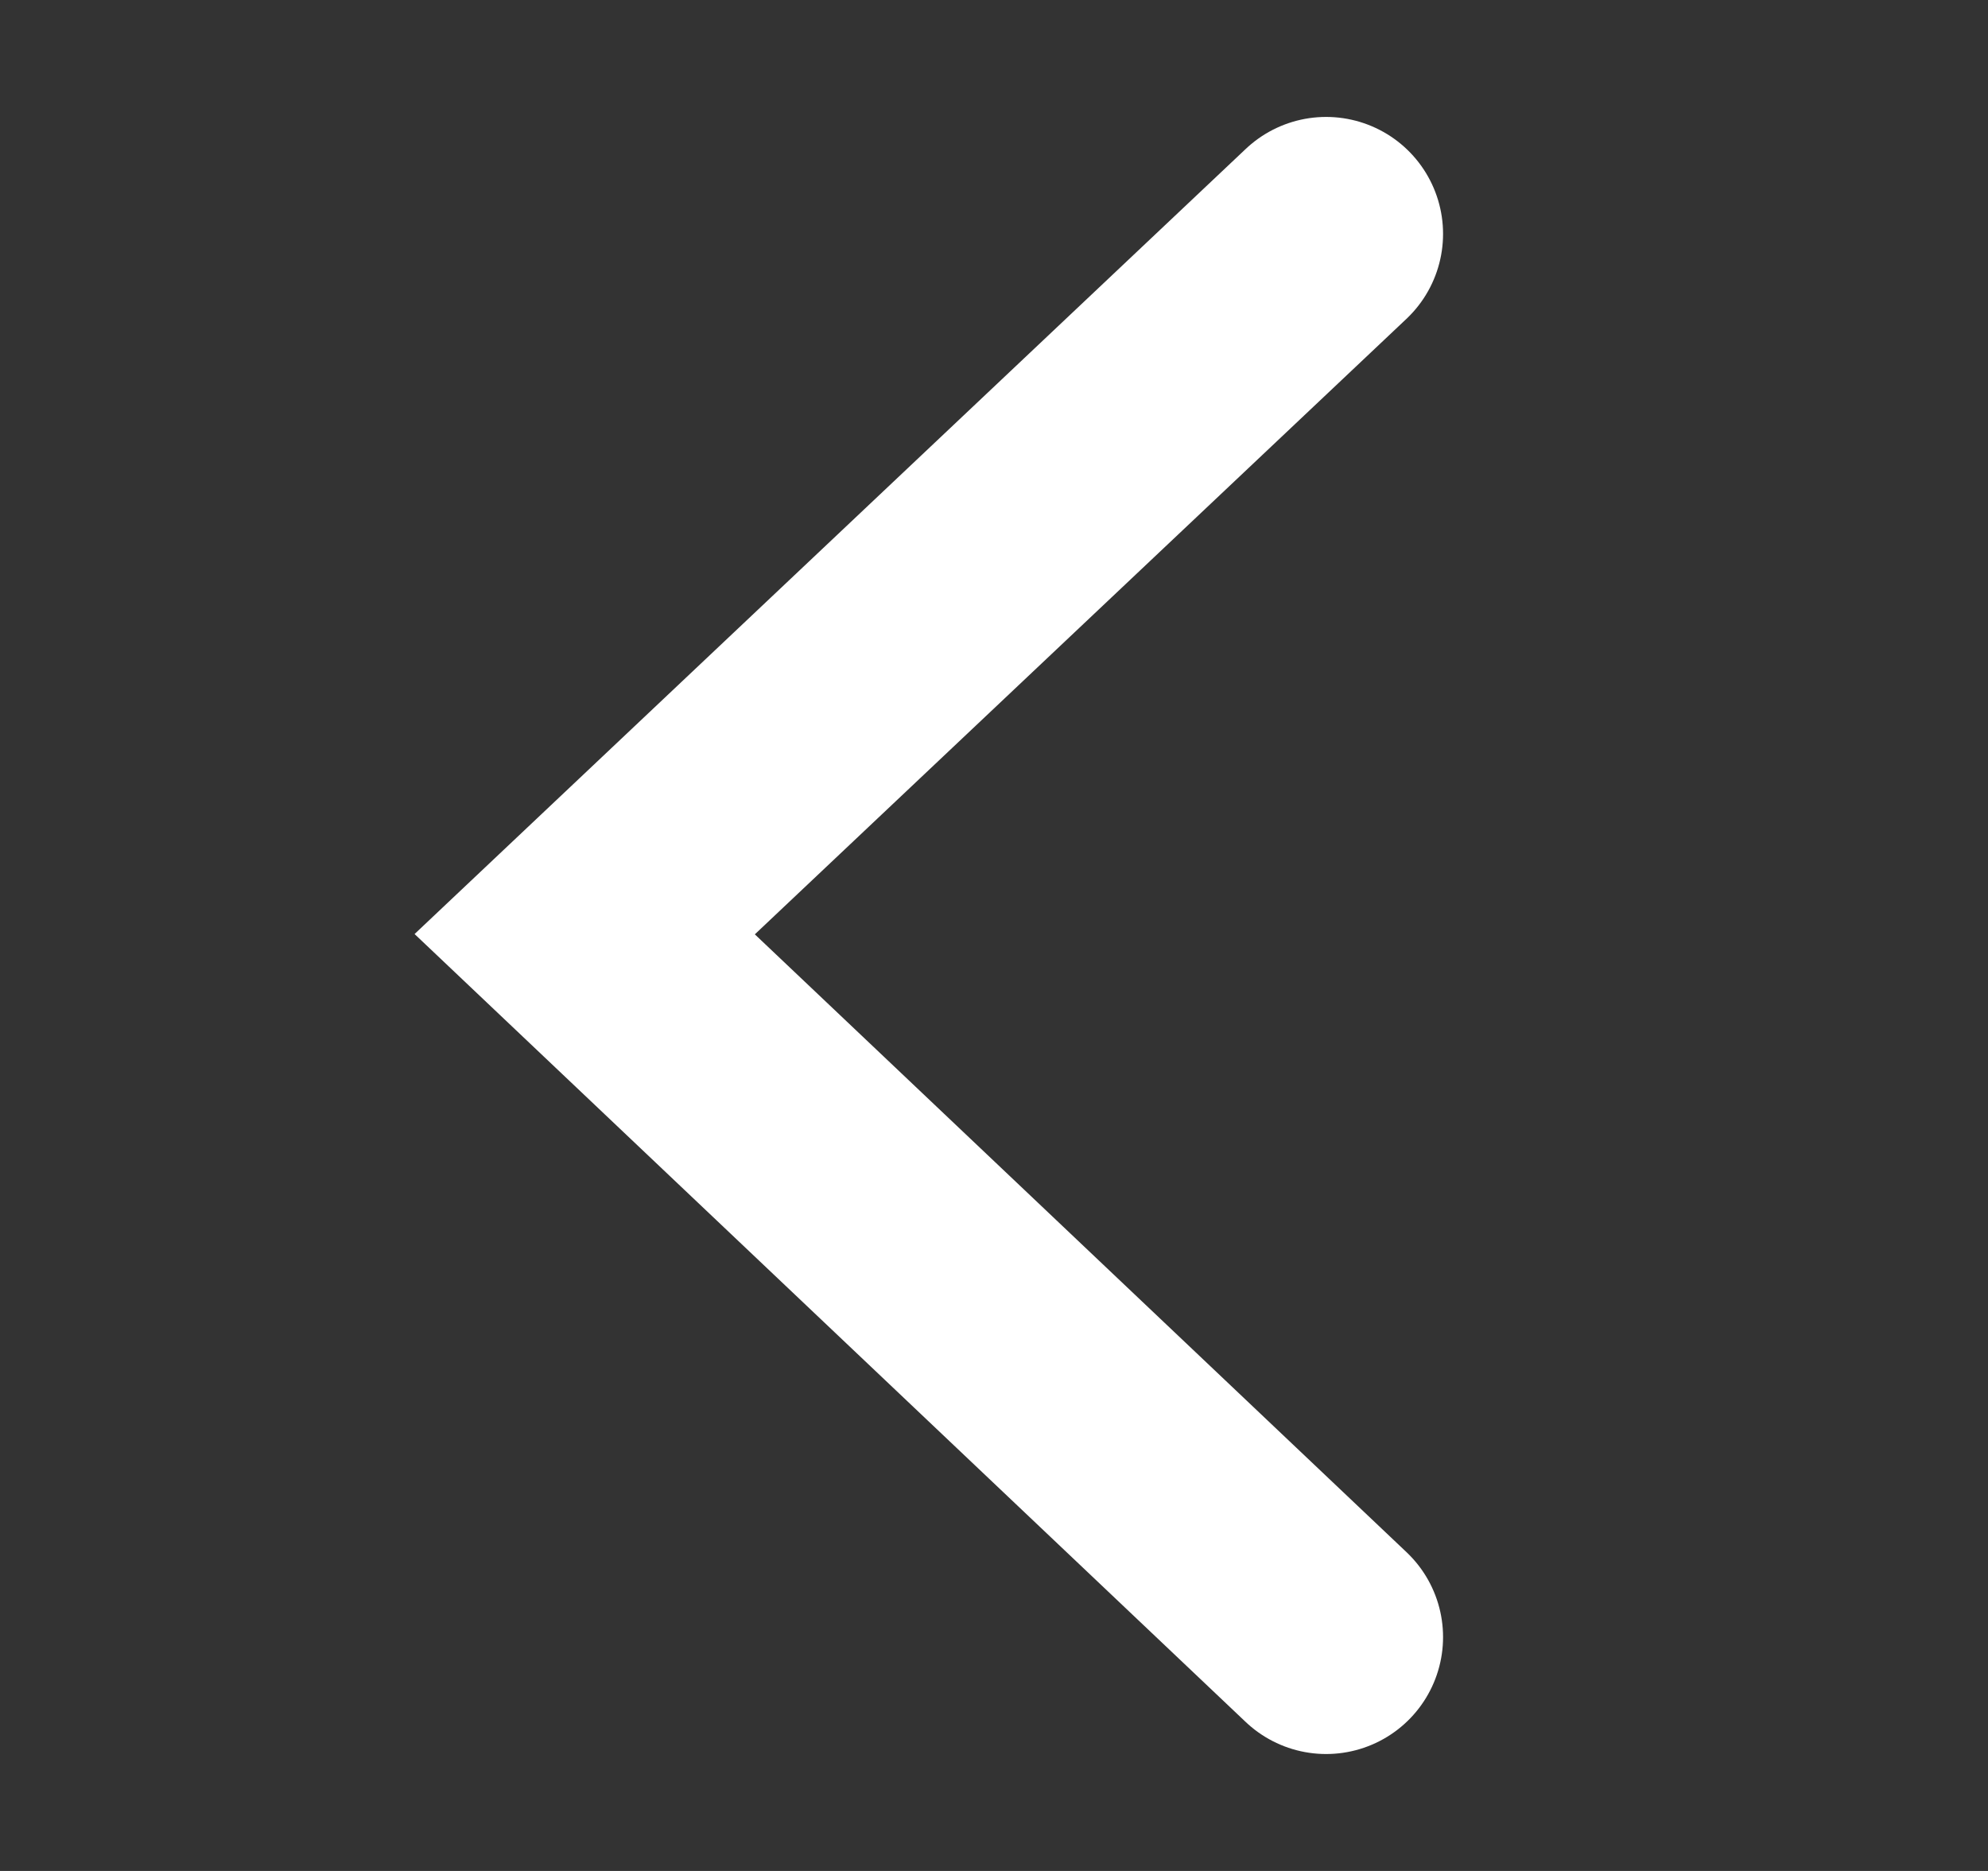 <svg width="17" height="16" viewBox="0 0 17 16" fill="none" xmlns="http://www.w3.org/2000/svg">
<rect x="0" y="0" width="17" height="16" fill="#333333" stroke="none"/>
<path d="M11.34 2L5 7.989L11.34 14" stroke="white" style="stroke:white;stroke-opacity:1;" stroke-width="2" stroke-linecap="round"/>
</svg>
